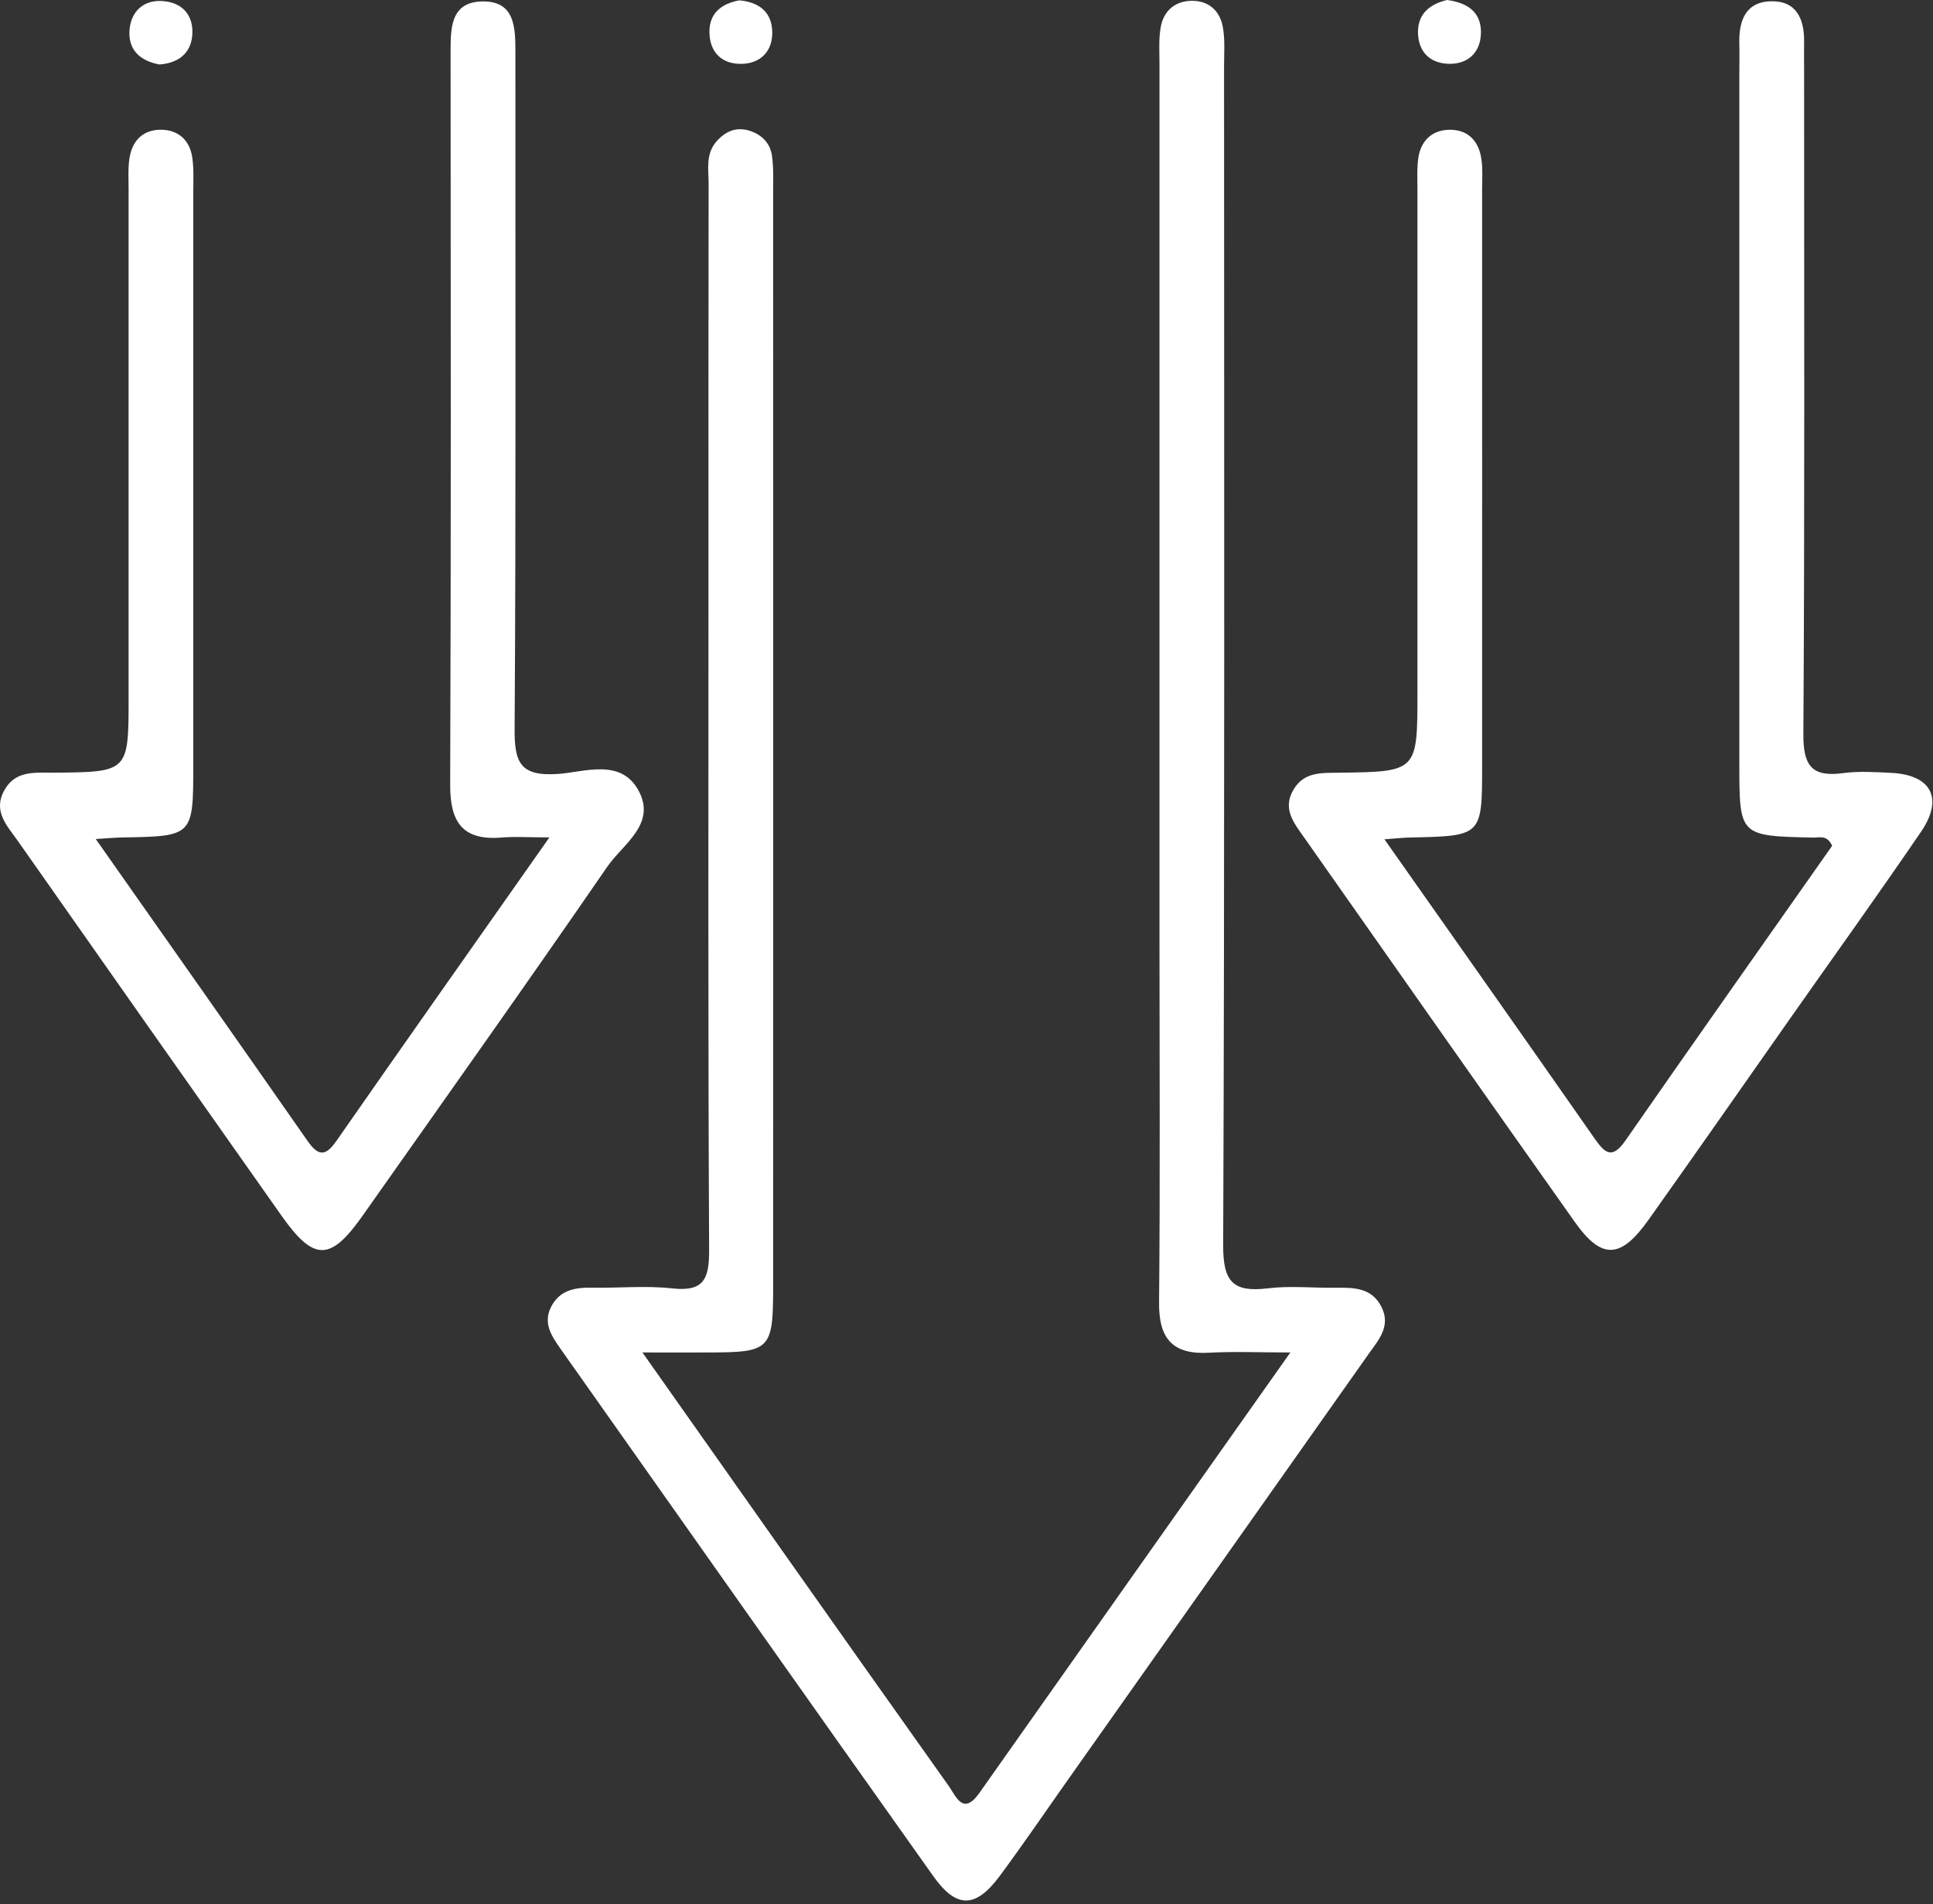 <svg width="66" height="65" viewBox="0 0 66 65" fill="none" xmlns="http://www.w3.org/2000/svg">
<rect x="0" y="0" width="66" height="65" fill="#333333" stroke="none"/>
<path d="M21.935 46.169C23.629 48.571 25.15 50.73 26.673 52.887C28.573 55.58 30.476 58.269 32.385 60.956C32.648 61.327 32.88 61.998 33.443 61.201C36.919 56.272 40.4 51.348 44.058 46.169C42.966 46.169 42.122 46.131 41.283 46.178C40.04 46.249 39.564 45.7 39.575 44.469C39.614 40.35 39.589 36.229 39.589 32.108C39.589 22.129 39.589 12.147 39.589 2.168C39.589 1.756 39.559 1.336 39.63 0.934C39.727 0.382 40.103 0.041 40.675 0.028C41.255 0.014 41.643 0.357 41.748 0.901C41.833 1.344 41.794 1.814 41.794 2.27C41.797 15.683 41.816 29.096 41.764 42.51C41.759 43.757 42.102 44.123 43.285 43.98C44.052 43.886 44.841 43.971 45.62 43.96C46.23 43.952 46.829 43.958 47.162 44.601C47.506 45.266 47.071 45.738 46.733 46.216C43.329 51.041 39.922 55.86 36.515 60.682C35.723 61.803 34.95 62.94 34.133 64.042C33.317 65.144 32.662 65.163 31.873 64.056C27.605 58.05 23.362 52.024 19.111 46.005C18.814 45.581 18.545 45.156 18.814 44.617C19.106 44.04 19.625 43.947 20.208 43.958C21.124 43.974 22.051 43.881 22.955 43.982C24.047 44.103 24.215 43.644 24.212 42.669C24.174 35.026 24.19 27.379 24.19 19.736C24.19 15.249 24.187 10.762 24.195 6.276C24.195 5.784 24.085 5.262 24.462 4.83C24.759 4.49 25.122 4.328 25.562 4.454C25.988 4.578 26.294 4.869 26.357 5.311C26.415 5.715 26.398 6.133 26.398 6.545C26.401 18.997 26.401 31.448 26.398 43.9C26.398 46.081 26.313 46.167 24.174 46.169C23.533 46.172 22.895 46.169 21.935 46.169Z" fill="white"/>
<path d="M3.269 28.641C5.779 32.212 8.147 35.573 10.498 38.944C10.867 39.471 11.111 39.485 11.485 38.949C13.836 35.575 16.207 32.215 18.759 28.586C18.06 28.586 17.59 28.553 17.125 28.591C15.797 28.701 15.365 28.067 15.371 26.792C15.401 18.461 15.39 10.131 15.385 1.8C15.385 0.99 15.371 0.089 16.43 0.05C17.596 0.009 17.598 0.949 17.598 1.811C17.593 9.502 17.62 17.189 17.571 24.879C17.563 26.025 17.755 26.506 19.039 26.421C19.966 26.358 21.201 25.871 21.806 26.995C22.422 28.138 21.258 28.822 20.73 29.594C17.98 33.589 15.17 37.543 12.376 41.507C11.282 43.06 10.716 43.062 9.621 41.513C6.613 37.251 3.61 32.984 0.615 28.715C0.258 28.204 -0.251 27.709 0.142 26.987C0.525 26.286 1.201 26.382 1.839 26.377C4.391 26.355 4.391 26.355 4.391 23.797C4.391 18.03 4.391 12.263 4.391 6.496C4.391 6.13 4.366 5.757 4.421 5.4C4.517 4.779 4.908 4.405 5.546 4.43C6.115 4.452 6.481 4.809 6.563 5.367C6.624 5.77 6.599 6.188 6.599 6.6C6.602 13.101 6.599 19.599 6.599 26.099C6.599 28.547 6.599 28.547 4.182 28.588C3.962 28.591 3.739 28.613 3.269 28.641Z" fill="white"/>
<path d="M47.27 28.651C49.761 32.192 52.109 35.517 54.438 38.855C54.801 39.374 55.043 39.591 55.505 38.926C57.848 35.553 60.221 32.198 62.556 28.873C62.385 28.491 62.121 28.596 61.921 28.593C59.388 28.538 59.388 28.541 59.388 26.079C59.388 18.207 59.388 10.333 59.388 2.461C59.388 2.14 59.396 1.821 59.388 1.5C59.363 0.728 59.589 0.068 60.461 0.044C61.332 0.019 61.61 0.643 61.599 1.431C61.593 1.753 61.599 2.071 61.599 2.393C61.599 9.946 61.621 17.496 61.574 25.049C61.566 26.128 61.849 26.538 62.933 26.392C63.472 26.318 64.033 26.357 64.58 26.384C65.941 26.453 66.367 27.255 65.594 28.39C64.151 30.505 62.655 32.588 61.181 34.684C59.55 37.006 57.928 39.333 56.283 41.646C55.335 42.982 54.686 43.007 53.77 41.715C50.677 37.347 47.602 32.962 44.523 28.582C44.181 28.096 43.78 27.615 44.16 26.964C44.523 26.337 45.133 26.387 45.735 26.378C48.397 26.343 48.397 26.34 48.397 23.634C48.397 17.913 48.397 12.19 48.397 6.47C48.397 6.105 48.375 5.734 48.43 5.374C48.518 4.816 48.876 4.456 49.445 4.431C50.083 4.404 50.476 4.775 50.575 5.396C50.633 5.753 50.605 6.127 50.605 6.492C50.608 13.037 50.605 19.581 50.605 26.128C50.605 28.538 50.605 28.538 48.16 28.59C47.935 28.593 47.718 28.618 47.27 28.651Z" fill="white"/>
<path d="M5.444 2.201C4.784 2.08 4.361 1.7 4.424 1.003C4.482 0.387 4.897 -0 5.53 0.035C6.223 0.074 6.621 0.519 6.564 1.211C6.511 1.827 6.085 2.154 5.444 2.201Z" fill="white"/>
<path d="M25.248 0.012C25.925 0.075 26.368 0.418 26.368 1.122C26.368 1.748 25.972 2.158 25.348 2.179C24.652 2.204 24.228 1.789 24.223 1.094C24.215 0.46 24.627 0.122 25.248 0.012Z" fill="white"/>
<path d="M49.409 0C50.157 0.099 50.594 0.456 50.564 1.159C50.539 1.783 50.135 2.179 49.505 2.179C48.81 2.176 48.403 1.75 48.416 1.055C48.433 0.412 48.887 0.124 49.409 0Z" fill="white"/>
</svg>
